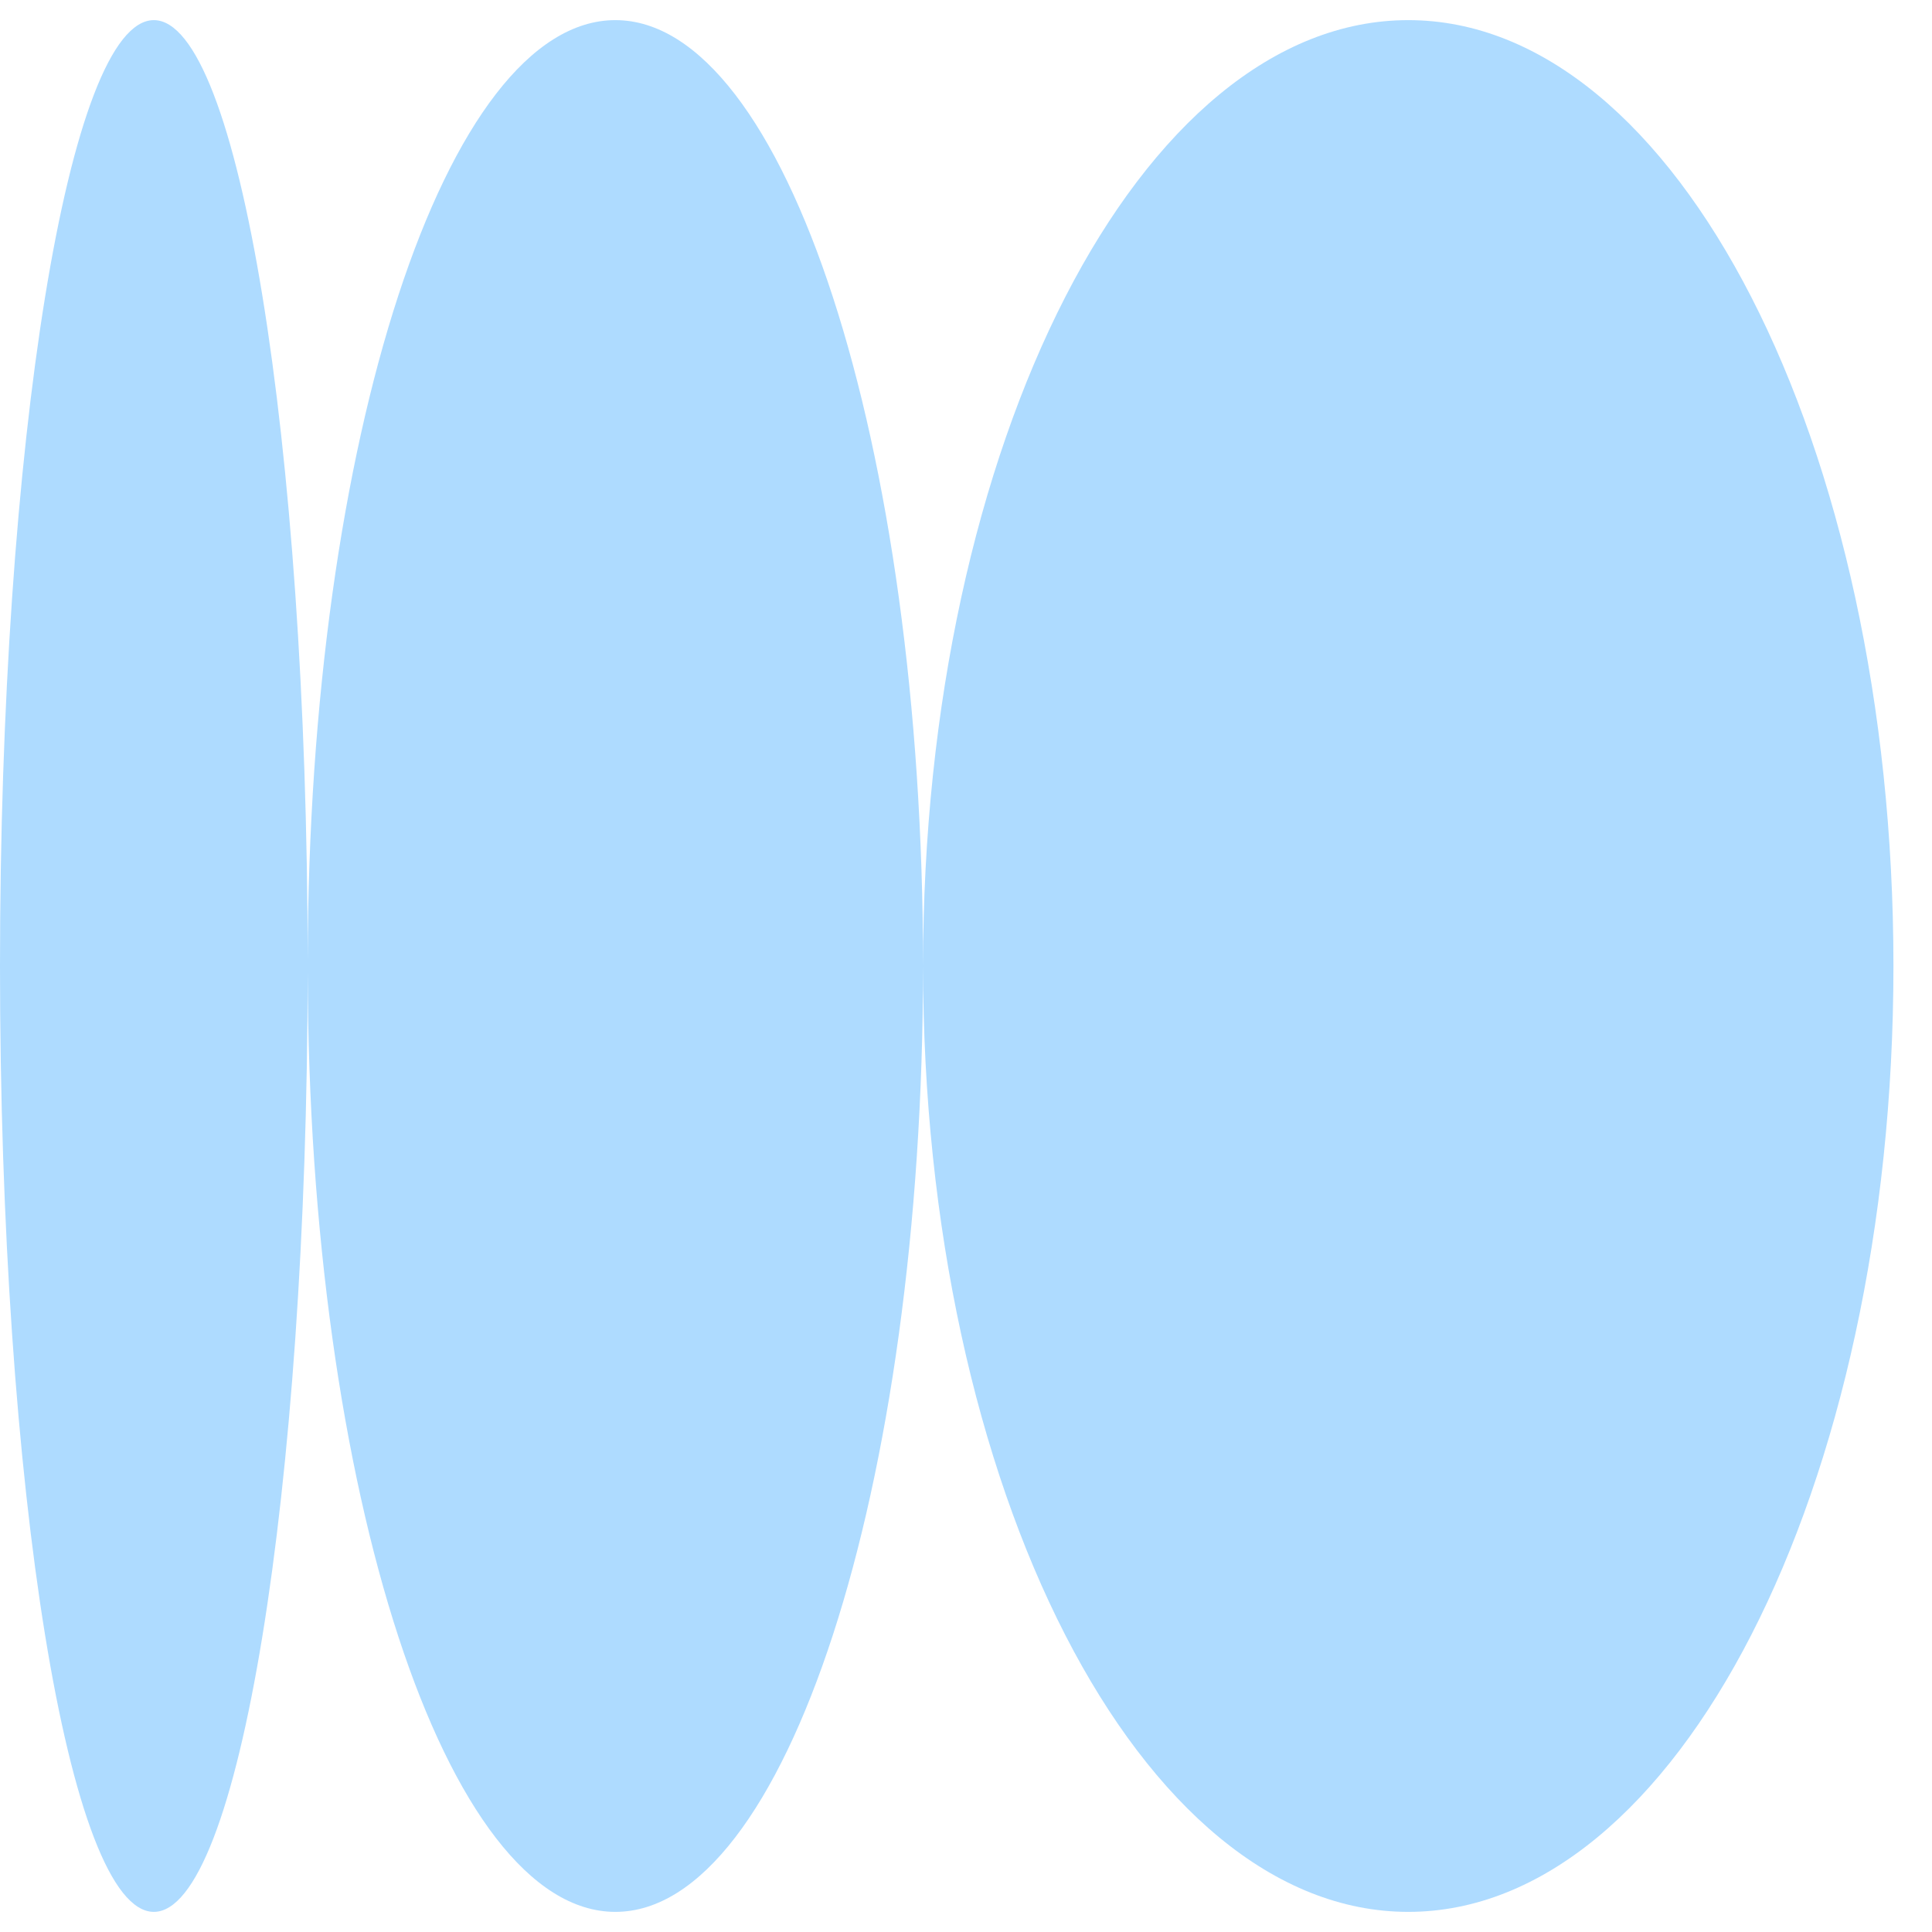 <svg width="48" height="48" viewBox="0 0 48 48" fill="none" xmlns="http://www.w3.org/2000/svg">
<path fill-rule="evenodd" clip-rule="evenodd" d="M34.988 47.5C28.33 47.5 22.933 36.979 22.933 24C22.933 11.021 28.33 0.5 34.988 0.5C41.645 0.5 47.042 11.021 47.042 24C47.042 36.979 41.645 47.5 34.988 47.5ZM7.644 24.148C7.67 37.058 11.082 47.5 15.288 47.5C19.51 47.5 22.933 36.979 22.933 24C22.933 11.021 19.51 0.5 15.288 0.5C11.082 0.5 7.67 10.942 7.644 23.852C7.631 10.942 5.925 0.5 3.822 0.5C1.711 0.5 -8.0893e-06 11.021 -8.65661e-06 24C-9.22393e-06 36.979 1.711 47.5 3.822 47.5C5.925 47.5 7.631 37.058 7.644 24.148Z" fill="#AEDBFF"/>
</svg>

